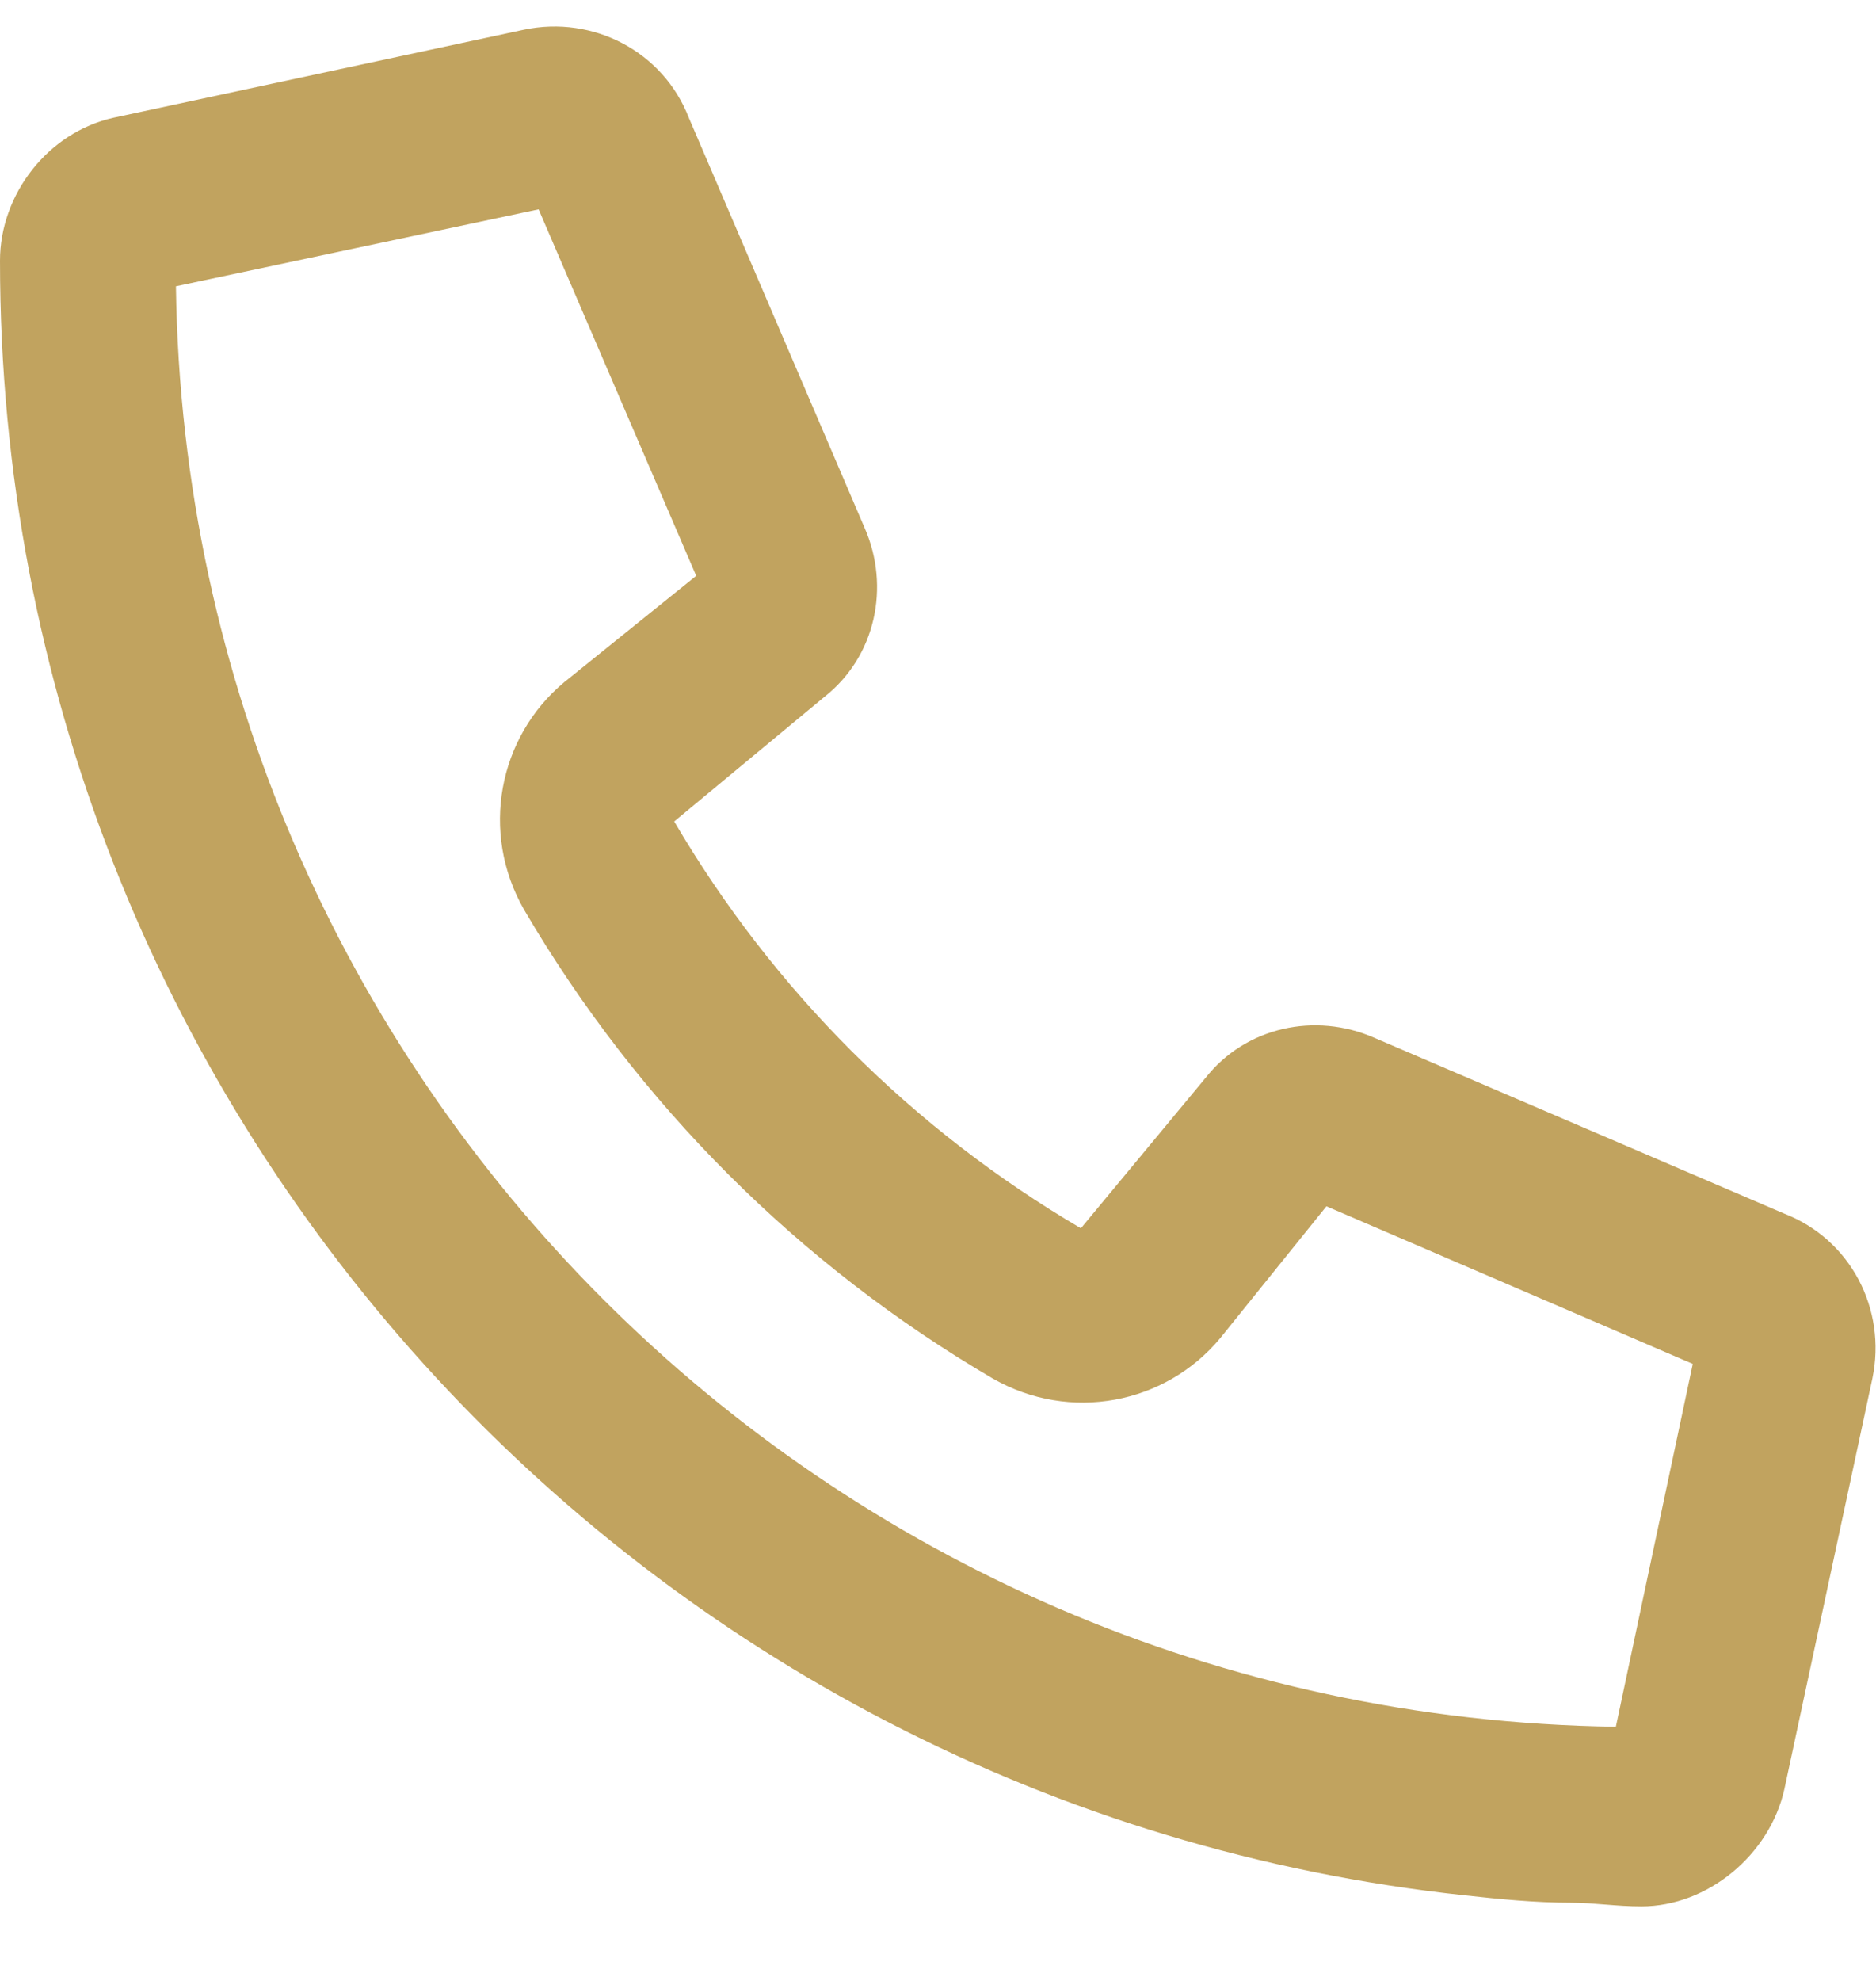 <svg xmlns="http://www.w3.org/2000/svg" fill="none" viewBox="0 0 18 19" height="19" width="18">
<path fill="#C1A35F" d="M13.184 9.953L17.121 11.641C17.754 11.887 18.105 12.555 17.965 13.223L17.121 17.16C16.98 17.793 16.383 18.285 15.75 18.285C15.504 18.285 15.293 18.25 15.082 18.25C14.73 18.25 14.379 18.215 14.062 18.18C6.152 17.336 0 10.656 0 2.5C0 1.867 0.457 1.27 1.09 1.129L5.027 0.285C5.695 0.145 6.363 0.496 6.609 1.129L8.297 5.066C8.543 5.629 8.402 6.297 7.91 6.684L6.469 7.879C7.418 9.496 8.754 10.832 10.371 11.781L11.566 10.34C11.953 9.848 12.621 9.707 13.184 9.953ZM15.504 16.562L16.242 13.082L12.727 11.57L11.707 12.836C11.18 13.469 10.266 13.645 9.527 13.223C7.664 12.133 6.117 10.586 5.027 8.723C4.605 7.984 4.781 7.07 5.414 6.543L6.68 5.523L5.168 2.008L1.688 2.746C1.793 10.34 7.91 16.457 15.504 16.562Z"></path>
</svg>
